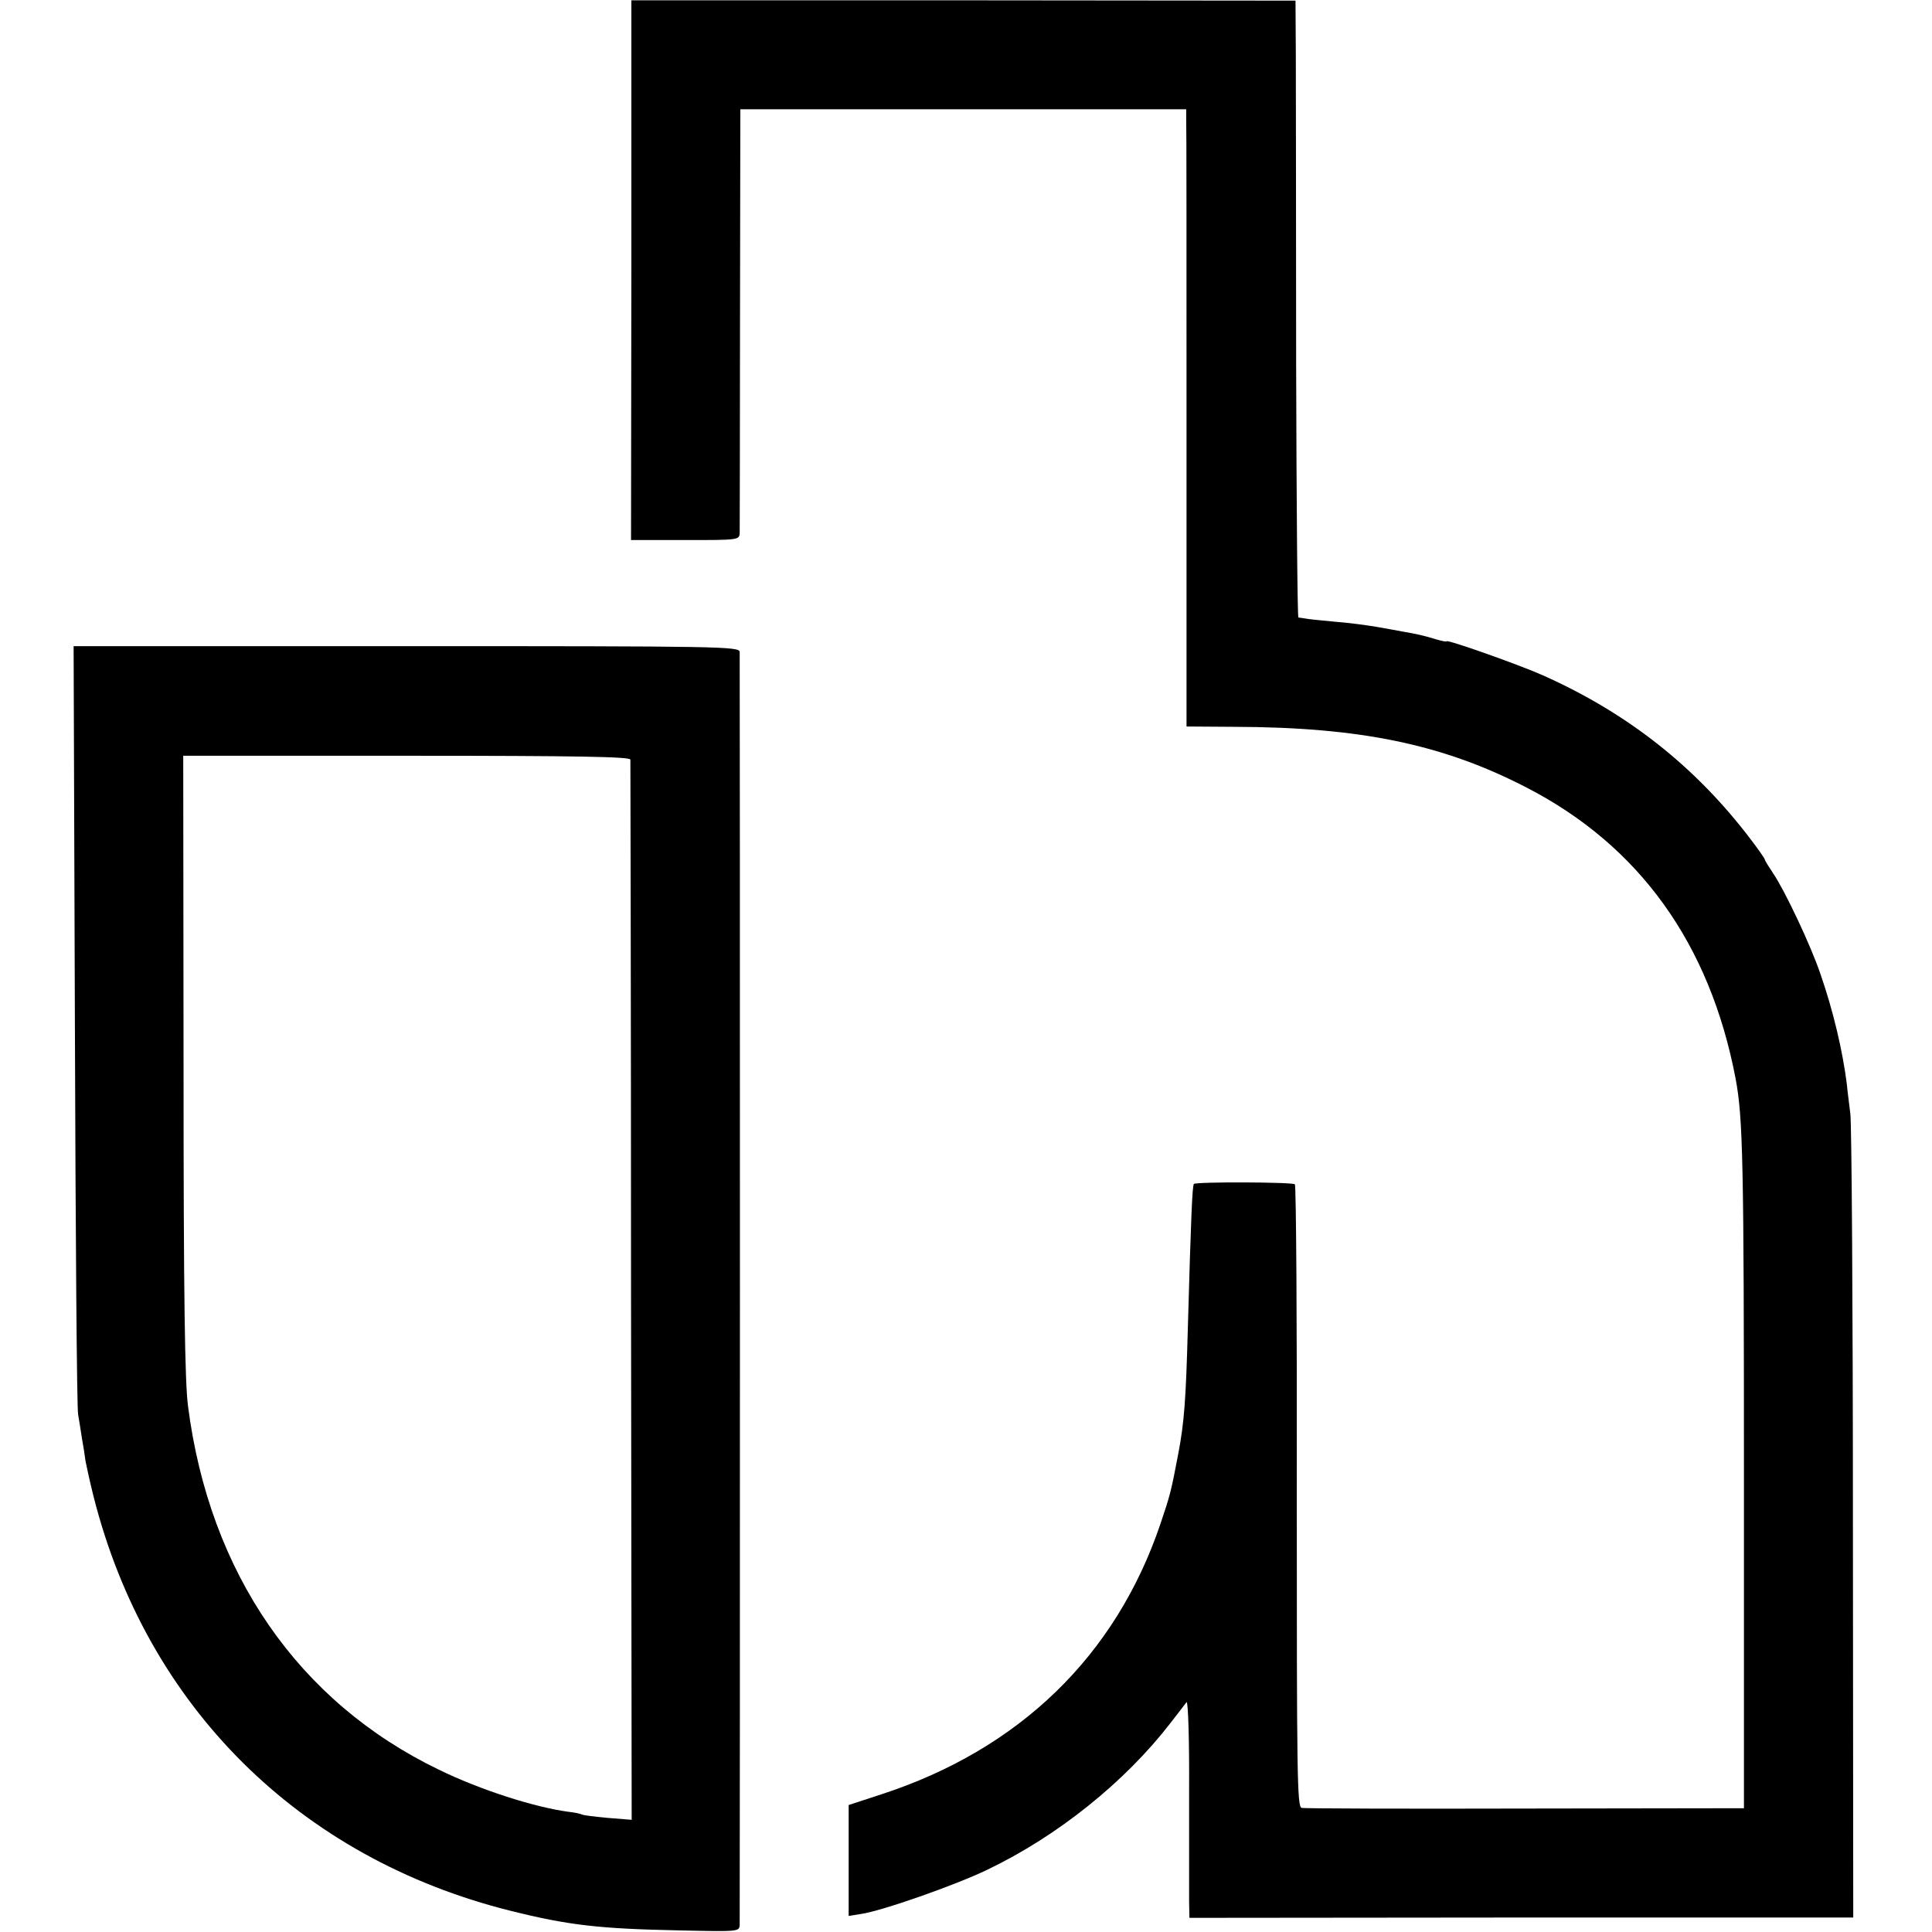 <?xml version="1.0" standalone="no"?>
<!DOCTYPE svg PUBLIC "-//W3C//DTD SVG 20010904//EN"
 "http://www.w3.org/TR/2001/REC-SVG-20010904/DTD/svg10.dtd">
<svg version="1.0" xmlns="http://www.w3.org/2000/svg"
 width="601pt" height="601pt" viewBox="0 0 601 601"
 preserveAspectRatio="xMidYMid meet">
<g transform="translate(0,601) scale(0.1,-0.1)"
fill="#000000" stroke="none">
<path d="M1964 5169 l-1 -839 169 0 c167 0 168 0 169 23 0 12 1 313 1 670 l1
647 693 0 694 0 0 -27 c1 -16 1 -448 1 -960 l0 -933 147 -1 c393 -1 650 -54
911 -189 351 -181 570 -486 650 -905 23 -123 26 -254 26 -1250 l0 -1020 -680
-1 c-374 -1 -687 0 -696 2 -14 4 -15 103 -15 970 1 531 -2 968 -6 970 -11 7
-307 8 -314 1 -5 -5 -9 -96 -19 -452 -6 -219 -11 -290 -30 -389 -22 -116 -25
-127 -55 -216 -139 -411 -439 -702 -869 -842 l-101 -33 0 -172 0 -173 38 6
c64 9 295 90 394 138 217 104 427 272 569 456 23 30 46 59 50 65 5 5 9 -119 8
-280 0 -160 0 -313 0 -340 l1 -51 1033 1 1032 0 -1 1225 c0 674 -4 1248 -8
1275 -3 28 -9 69 -11 93 -13 103 -42 227 -82 342 -30 89 -111 260 -147 313
-14 21 -26 40 -26 43 0 3 -21 33 -47 67 -171 224 -381 389 -643 506 -74 33
-300 113 -300 106 0 -2 -15 1 -32 6 -39 12 -62 17 -103 24 -16 3 -54 10 -83
15 -30 5 -88 13 -130 16 -42 4 -84 8 -92 10 -8 1 -18 3 -21 3 -3 1 -6 355 -7
789 0 433 -1 864 -1 959 l-1 171 -1033 1 -1033 0 0 -840z"/>
<path d="M233 2822 c2 -647 6 -1193 10 -1212 3 -19 9 -53 12 -75 4 -22 9 -53
11 -70 3 -16 14 -66 25 -110 165 -653 640 -1125 1297 -1289 180 -45 277 -56
525 -61 187 -4 187 -4 188 18 1 29 1 3937 0 3959 -1 17 -58 18 -1036 18
l-1036 0 4 -1178z m1728 825 c0 -7 2 -751 2 -1655 l2 -1643 -75 6 c-41 4 -77
8 -81 11 -4 2 -22 6 -41 8 -105 14 -274 68 -403 131 -437 211 -713 611 -780
1130 -10 75 -14 338 -14 1062 l-1 962 695 0 c533 0 695 -3 696 -12z"/>
</g>
</svg>
